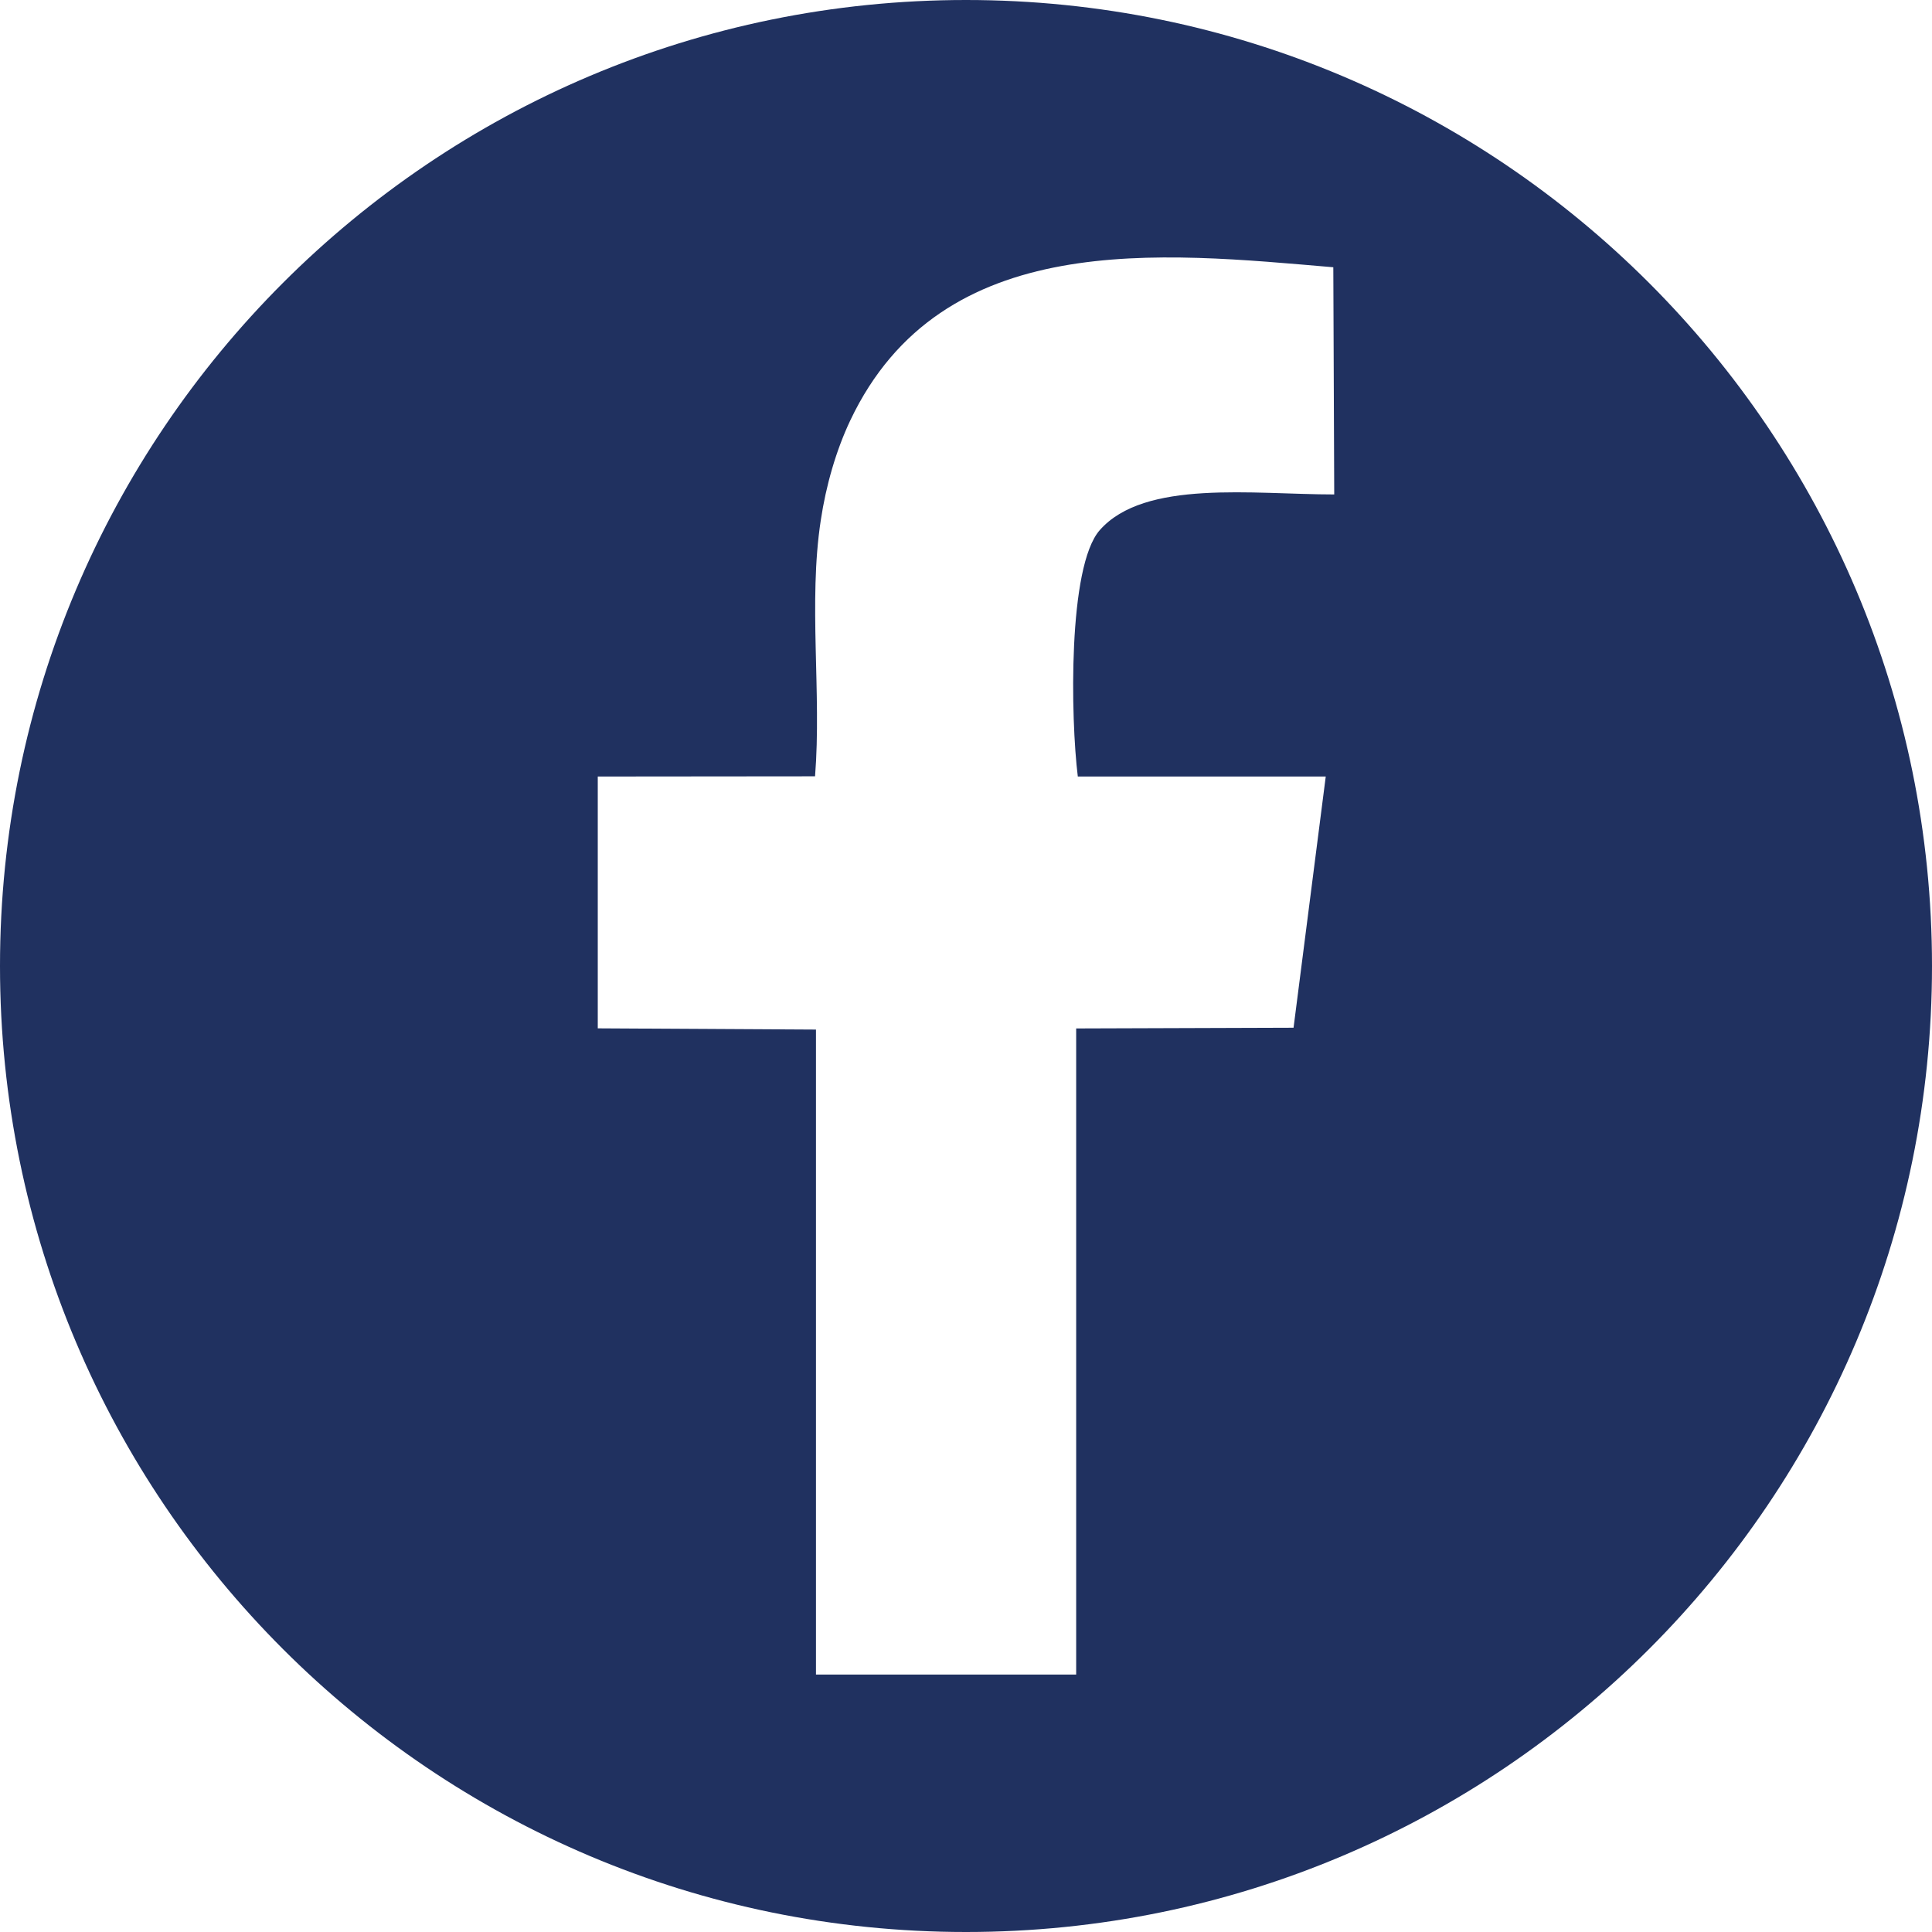 <?xml version="1.0" encoding="UTF-8" standalone="no"?>
<!DOCTYPE svg PUBLIC "-//W3C//DTD SVG 1.1//EN" "http://www.w3.org/Graphics/SVG/1.1/DTD/svg11.dtd">
<svg xmlns="http://www.w3.org/2000/svg" xmlns:xlink="http://www.w3.org/1999/xlink" version="1.1" width="18.904pt" height="18.904pt" viewBox="0 0 18.904 18.904">
<g enable-background="new">
<g>
<g id="Layer-1" data-name="Livello 1">
<path transform="matrix(1,0,0,-1,0,18.904)" d="M 9.452 18.904 C 14.672 18.904 18.904 14.673 18.904 9.452 C 18.904 4.232 14.672 0 9.452 0 C 4.232 0 0 4.232 0 9.452 C 0 14.673 4.232 18.904 9.452 18.904 Z M 7.984 2.519 L 10.53 2.519 L 10.53 8.841 L 12.657 8.848 L 12.972 11.306 L 10.546 11.306 C 10.476 11.87 10.447 13.361 10.761 13.717 C 11.2 14.215 12.26 14.066 13.055 14.066 L 13.046 16.289 C 11.36 16.432 9.215 16.677 8.32 14.791 C 8.18 14.495 8.082 14.153 8.031 13.813 C 7.908 13.01 8.04 12.123 7.975 11.308 L 5.849 11.306 L 5.849 8.842 L 7.984 8.83 Z " fill="#203160" fill-rule="evenodd"/>
</g>
</g>
</g>
</svg>
